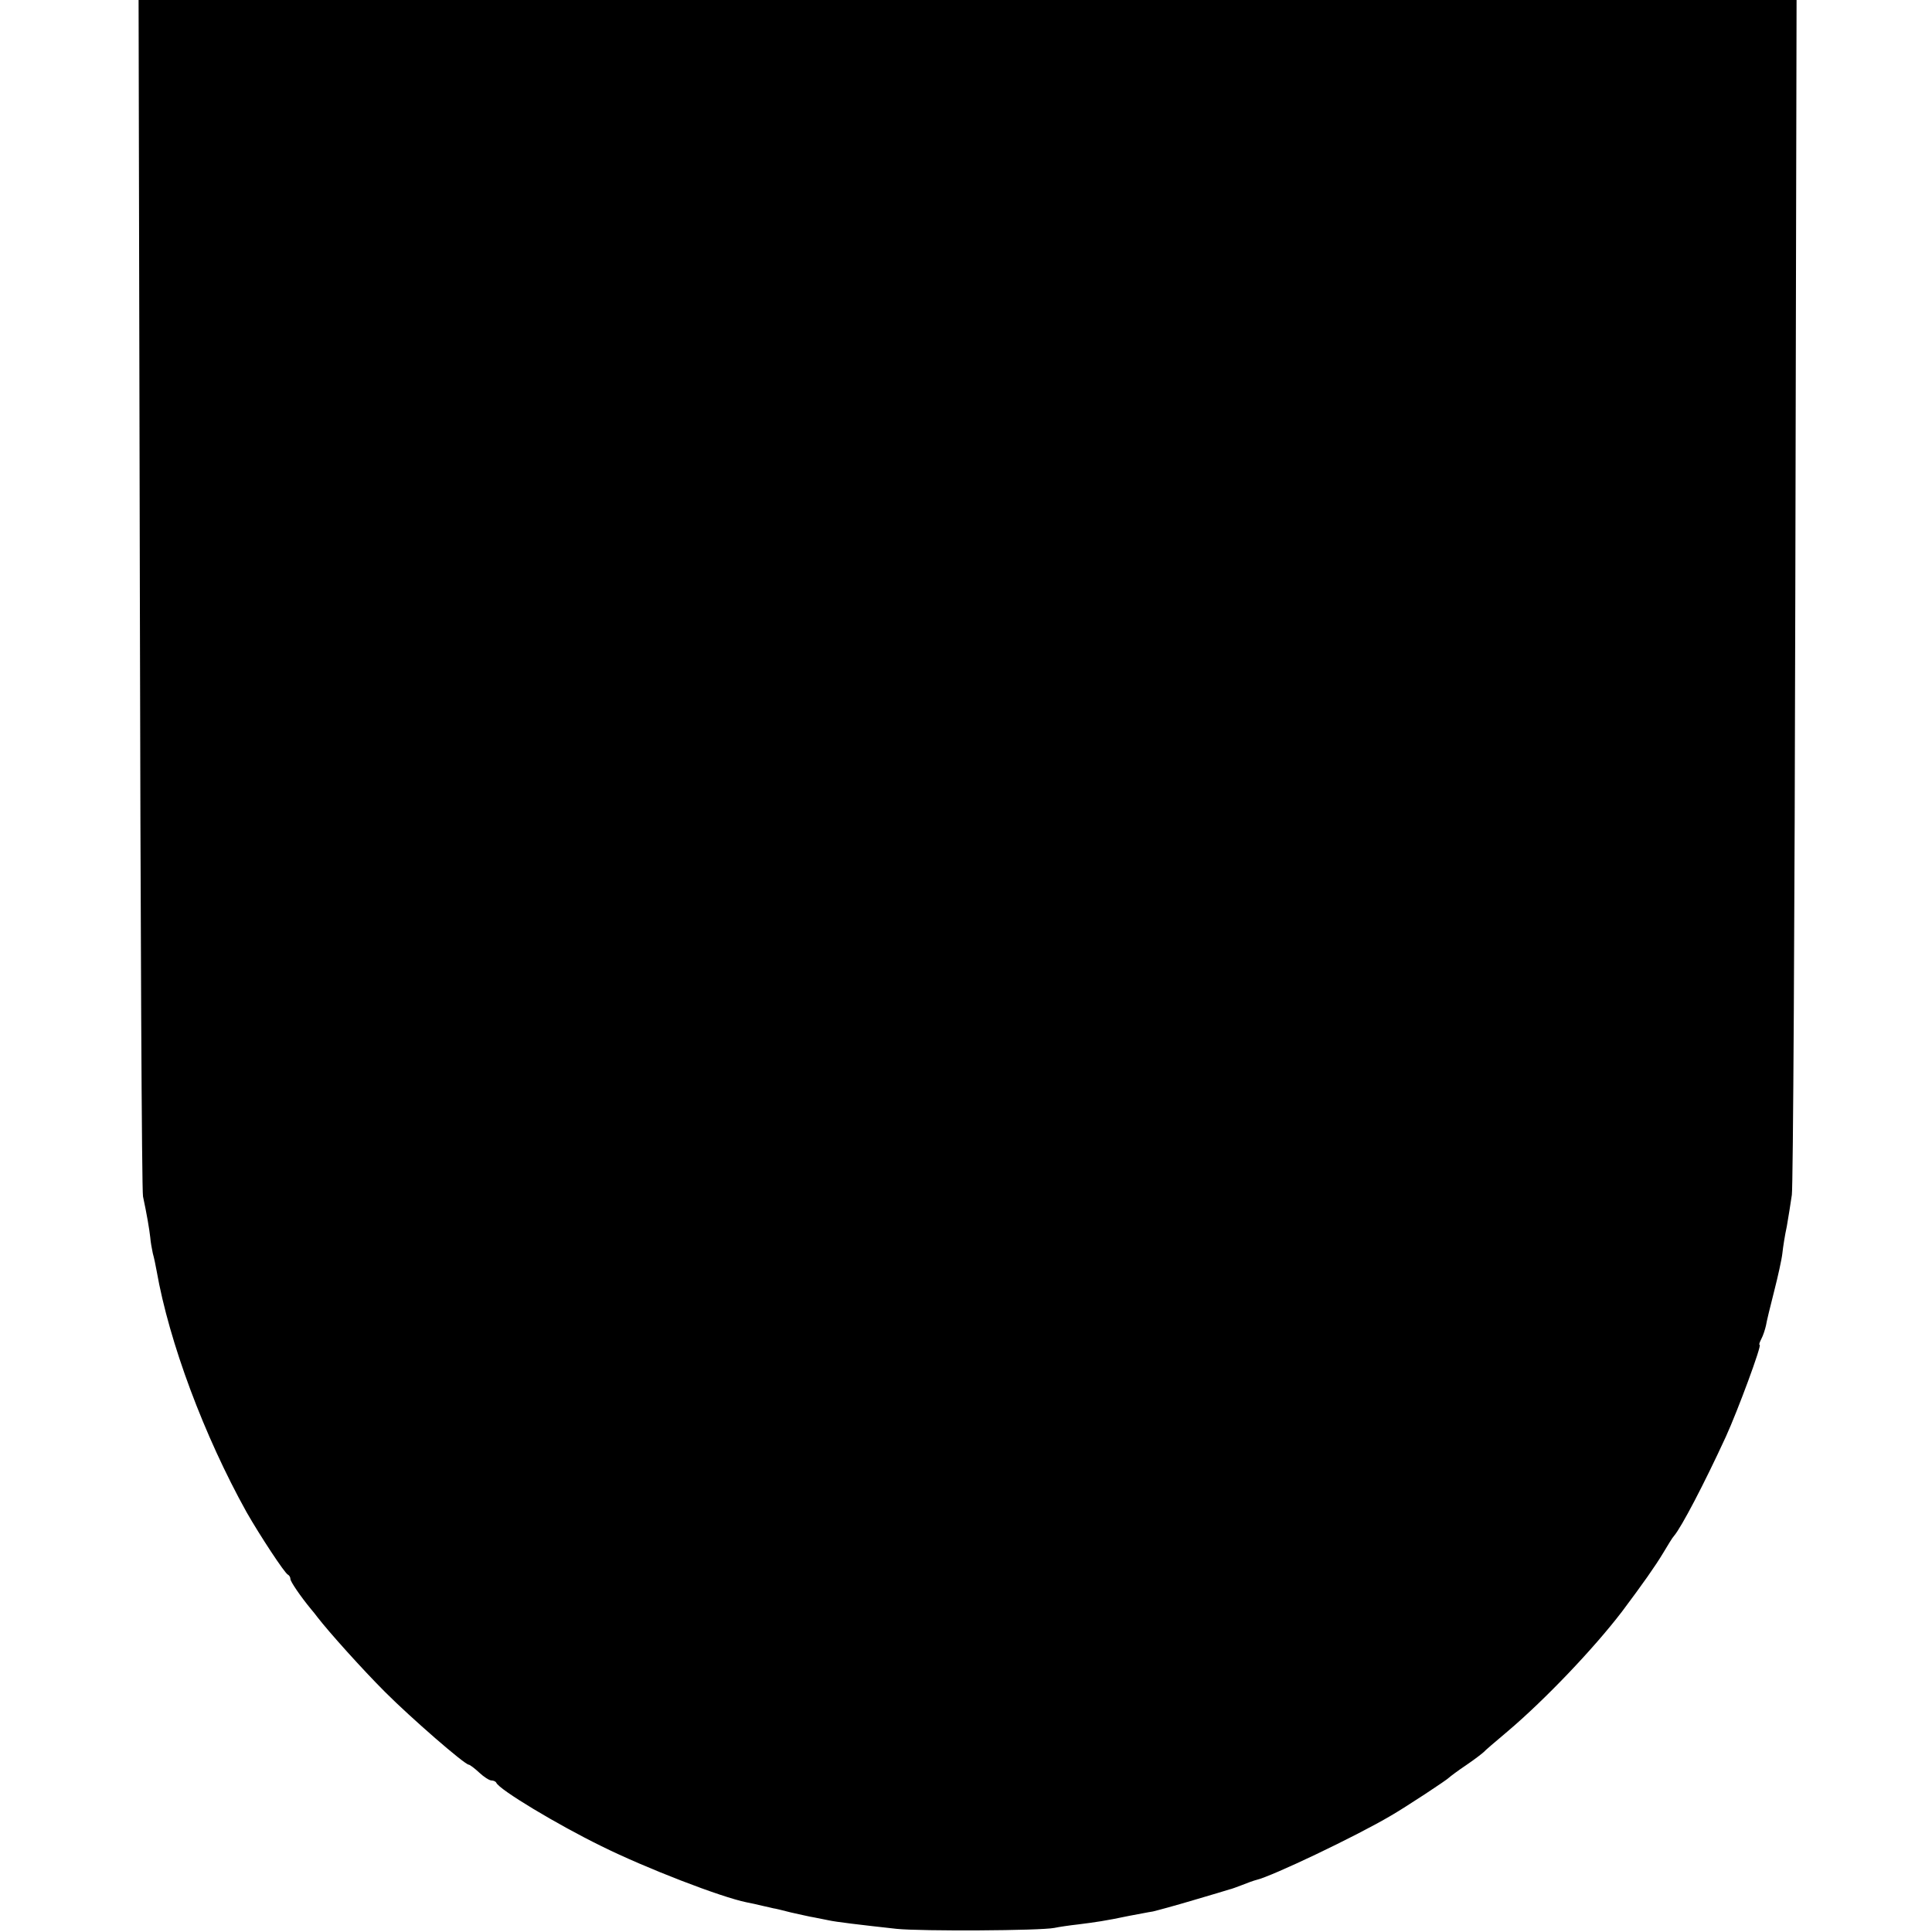 <!DOCTYPE svg PUBLIC "-//W3C//DTD SVG 20010904//EN"
 "http://www.w3.org/TR/2001/REC-SVG-20010904/DTD/svg10.dtd"><svg version="1.0" xmlns="http://www.w3.org/2000/svg" width="816" height="816" viewBox="0 0 612 612"><path d="M44.3 187.7c.2 103.3.6 189.4 1 191.3 1.2 5.6 2 10.3 2.3 13 .1 1.4.5 3.6.8 5 .4 1.4.9 3.8 1.2 5.5 4 22.8 15.1 52.4 28.5 76.5 4.1 7.2 12.1 19.4 13.1 19.8.4.2.8.8.8 1.4 0 .8 3.2 5.5 6.5 9.5.6.7 1.5 1.8 2 2.5 3.7 4.8 14.3 16.6 21.5 23.8 8.2 8.2 25.2 23 26.5 23 .3 0 1.8 1.1 3.3 2.5 1.5 1.4 3.2 2.5 3.9 2.5.6 0 1.3.3 1.5.7.9 2.2 19.4 13.3 33.3 20.1 14.1 7 38 16.2 46 17.8 1.1.2 3.4.7 5 1.1 1.7.4 3.2.7 3.5.8.3 0 2.8.6 5.5 1.3 2.8.6 6.1 1.4 7.5 1.6 1.4.3 3.4.7 4.5.9 2.2.5 9.7 1.4 21.5 2.7 7.8.8 45.6.6 50-.3 1.4-.3 4.8-.8 7.5-1.1 5.5-.7 8.5-1.1 16.1-2.7 2.8-.5 6.2-1.2 7.6-1.4 1.3-.3 7.2-1.9 12.9-3.6 5.7-1.7 10.9-3.2 11.4-3.4.6-.1 2.4-.8 4-1.4 1.7-.7 3.7-1.4 4.5-1.6 4.8-1.1 31.5-13.8 42.5-20.3 4.7-2.7 17.9-11.4 18.5-12.1.3-.3 2.8-2.2 5.5-4 2.8-1.9 5.2-3.8 5.5-4.1.3-.4 3.7-3.3 7.5-6.5 11.7-9.9 27.2-26.1 36.3-38 6.6-8.8 10.6-14.5 13-18.5 1.5-2.5 3-5 3.5-5.5 2.3-2.7 9.4-16.2 16.4-31.4 3.7-8.1 11.5-29.1 10.7-29.1-.3 0 0-.8.5-1.8.6-1.1 1.2-3 1.5-4.3.2-1.3 1.4-6.2 2.6-10.9 1.2-4.7 2.4-10.1 2.6-12 .2-1.9.8-5.8 1.4-8.5.5-2.8 1.2-7.3 1.6-10 .4-2.8.9-89 1.1-191.8L569.1 0H43.9l.4 187.7z"/></svg>